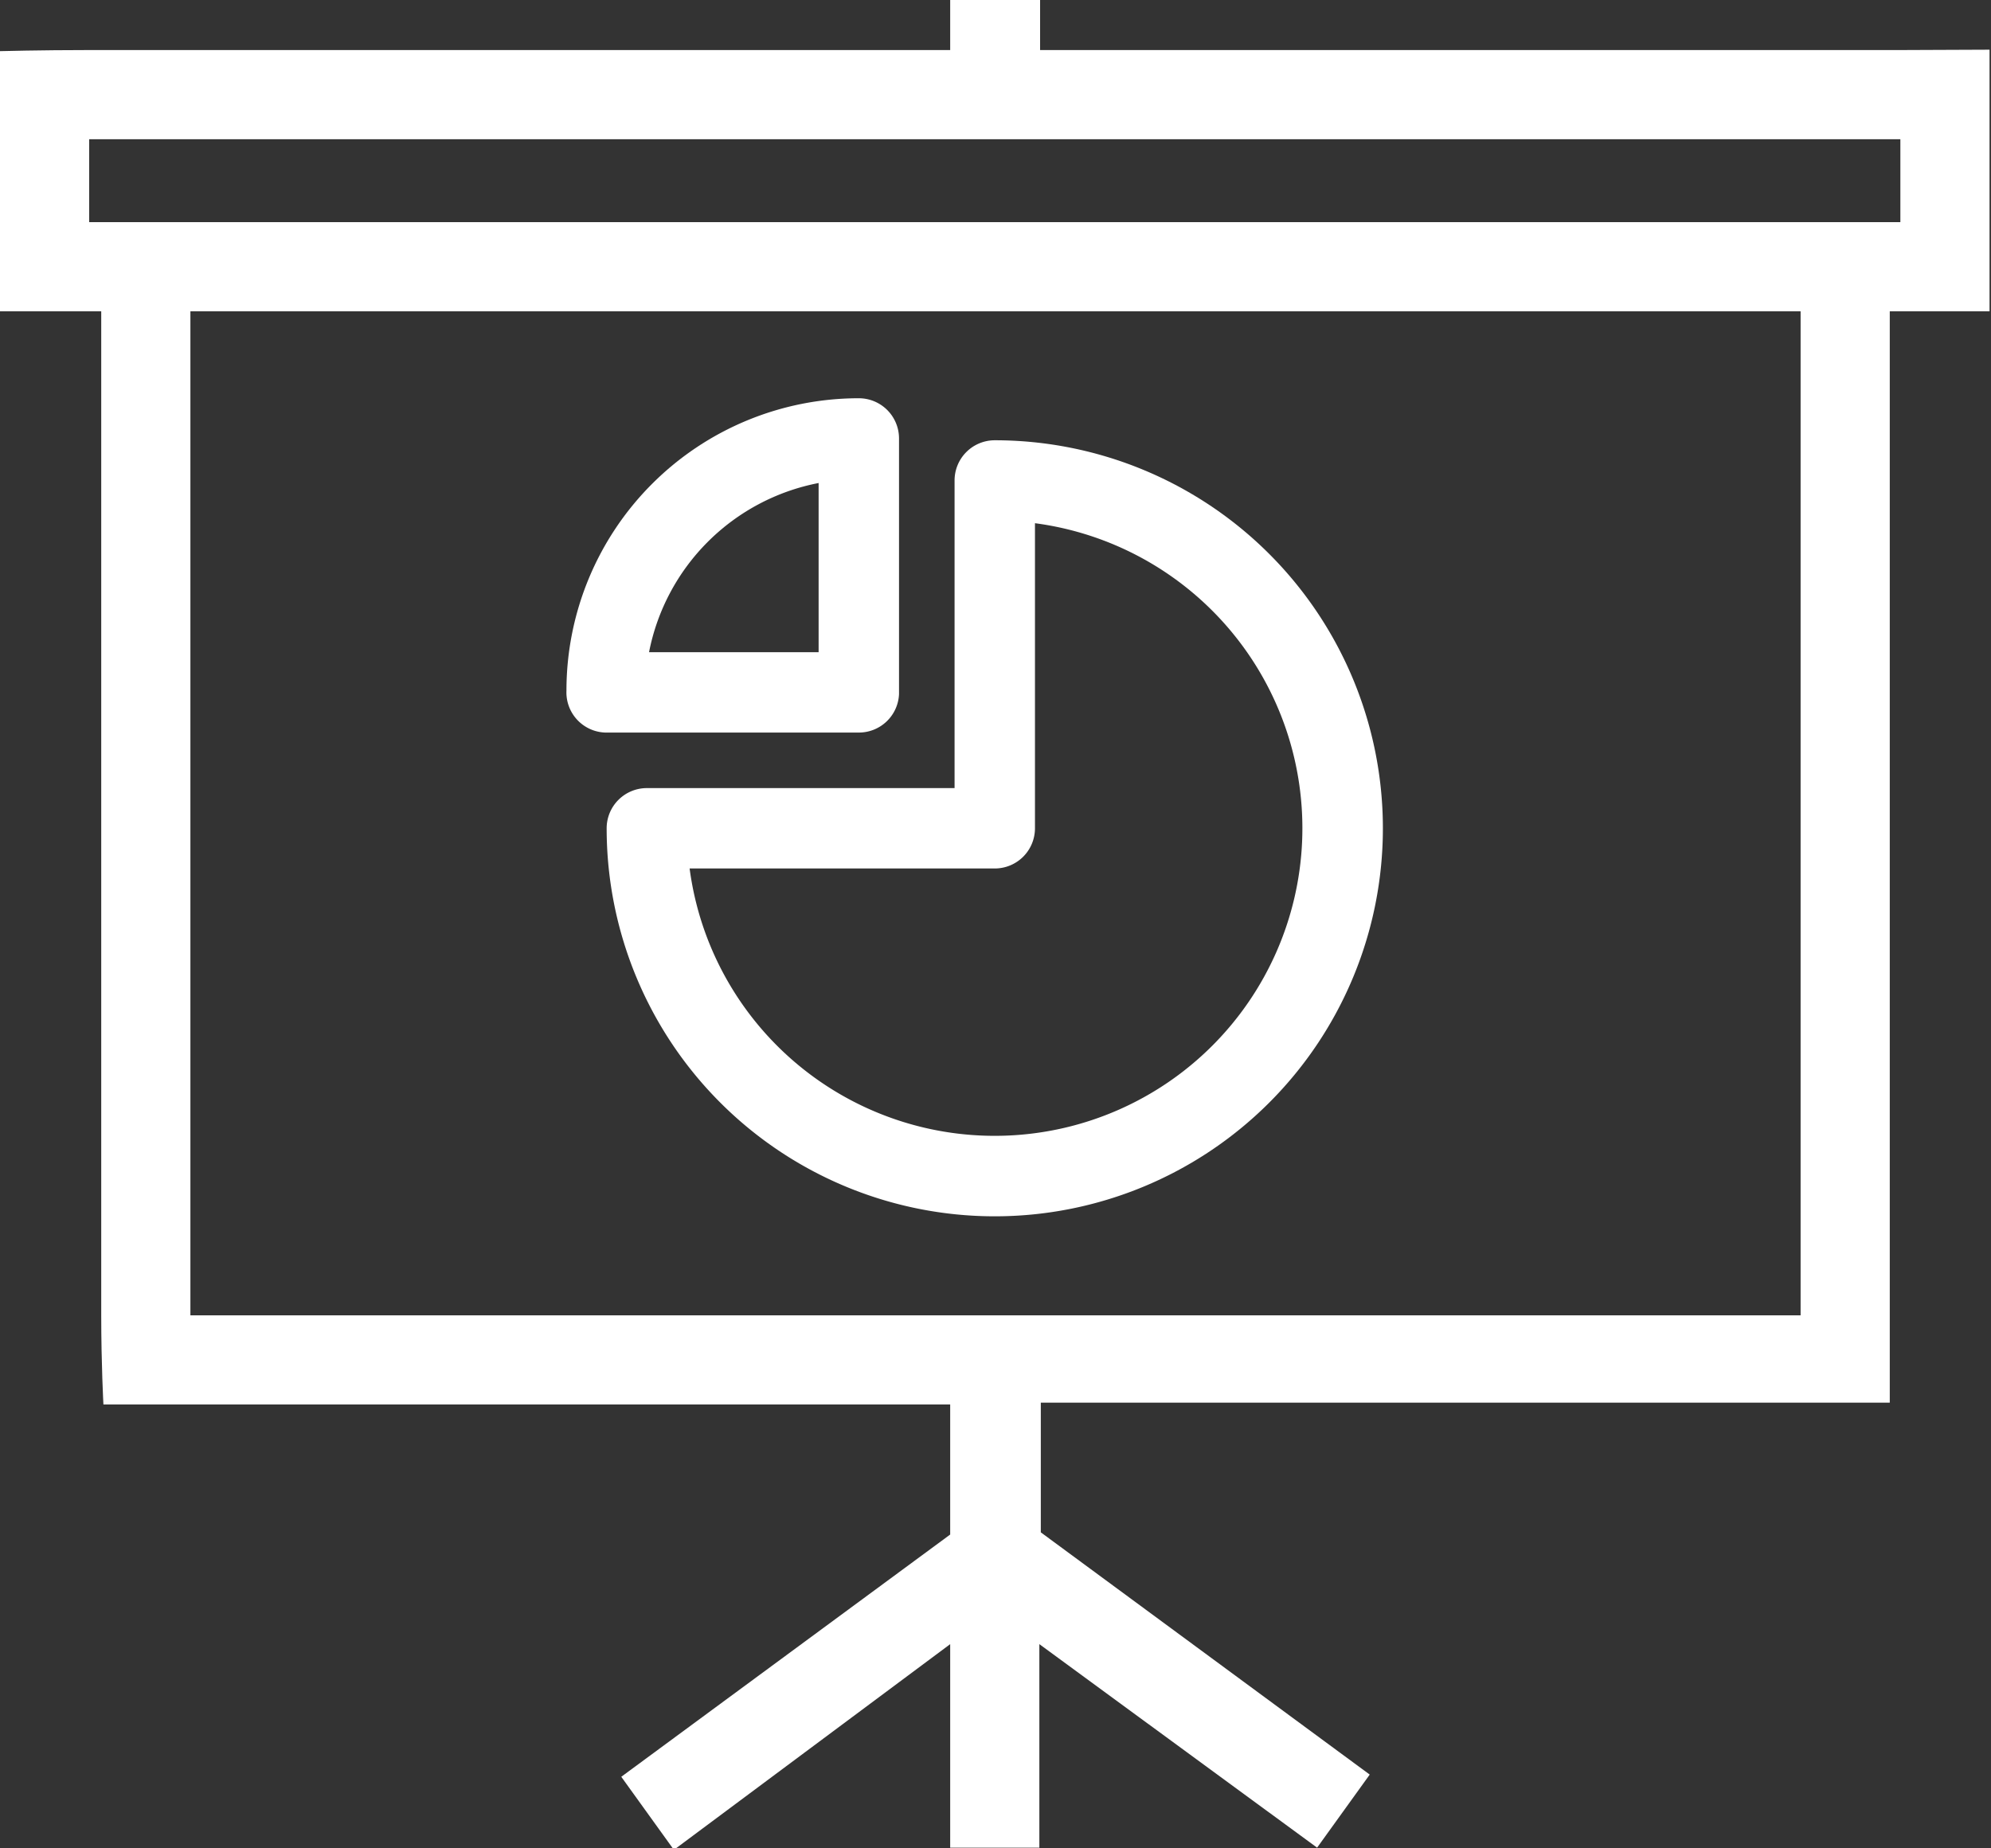 <svg xmlns="http://www.w3.org/2000/svg" viewBox="0 0 54.48 50.58"><rect x="0" y="0" width="54.48" height="50.58" fill="#333333" stroke="none"/><defs><style>.cls-1{fill:#fff;}</style></defs><title>inhouse_5</title><g id="Слой_2" data-name="Слой 2"><g id="Слой_1-2" data-name="Слой 1"><path class="cls-1" d="M52,1.37H28.46V0H26V1.37H2.44C1.09,1.37,0,1.4,0,1.4V8.52H2.77V36c0,1.35.06,2.44.06,2.44H26V42l-9,6.63,1.44,2L26,45v5.57h2.44V45l7.6,5.57,1.44-2-9-6.63V38.39H51.71s0-1.09,0-2.44V8.52H52l2.44,0V1.36ZM49.27,36H5.21V8.52H49.27ZM52,6.08H2.44V3.81H52Z"/><path class="cls-1" d="M16.6,22.67A10.62,10.62,0,1,0,27.22,12.05a1.1,1.1,0,0,0-1.1,1.1v8.42H17.7A1.1,1.1,0,0,0,16.6,22.67Zm10.62,1.1a1.1,1.1,0,0,0,1.1-1.1V14.32a8.42,8.42,0,1,1-9.45,9.45Z"/><path class="cls-1" d="M16.56,20.05H23.5A1.1,1.1,0,0,0,24.6,19V12a1.1,1.1,0,0,0-1.1-1.1,8,8,0,0,0-8,8A1.1,1.1,0,0,0,16.56,20.05Zm5.84-6.84v4.64H17.76A5.86,5.86,0,0,1,22.4,13.22Z"/></g></g></svg>